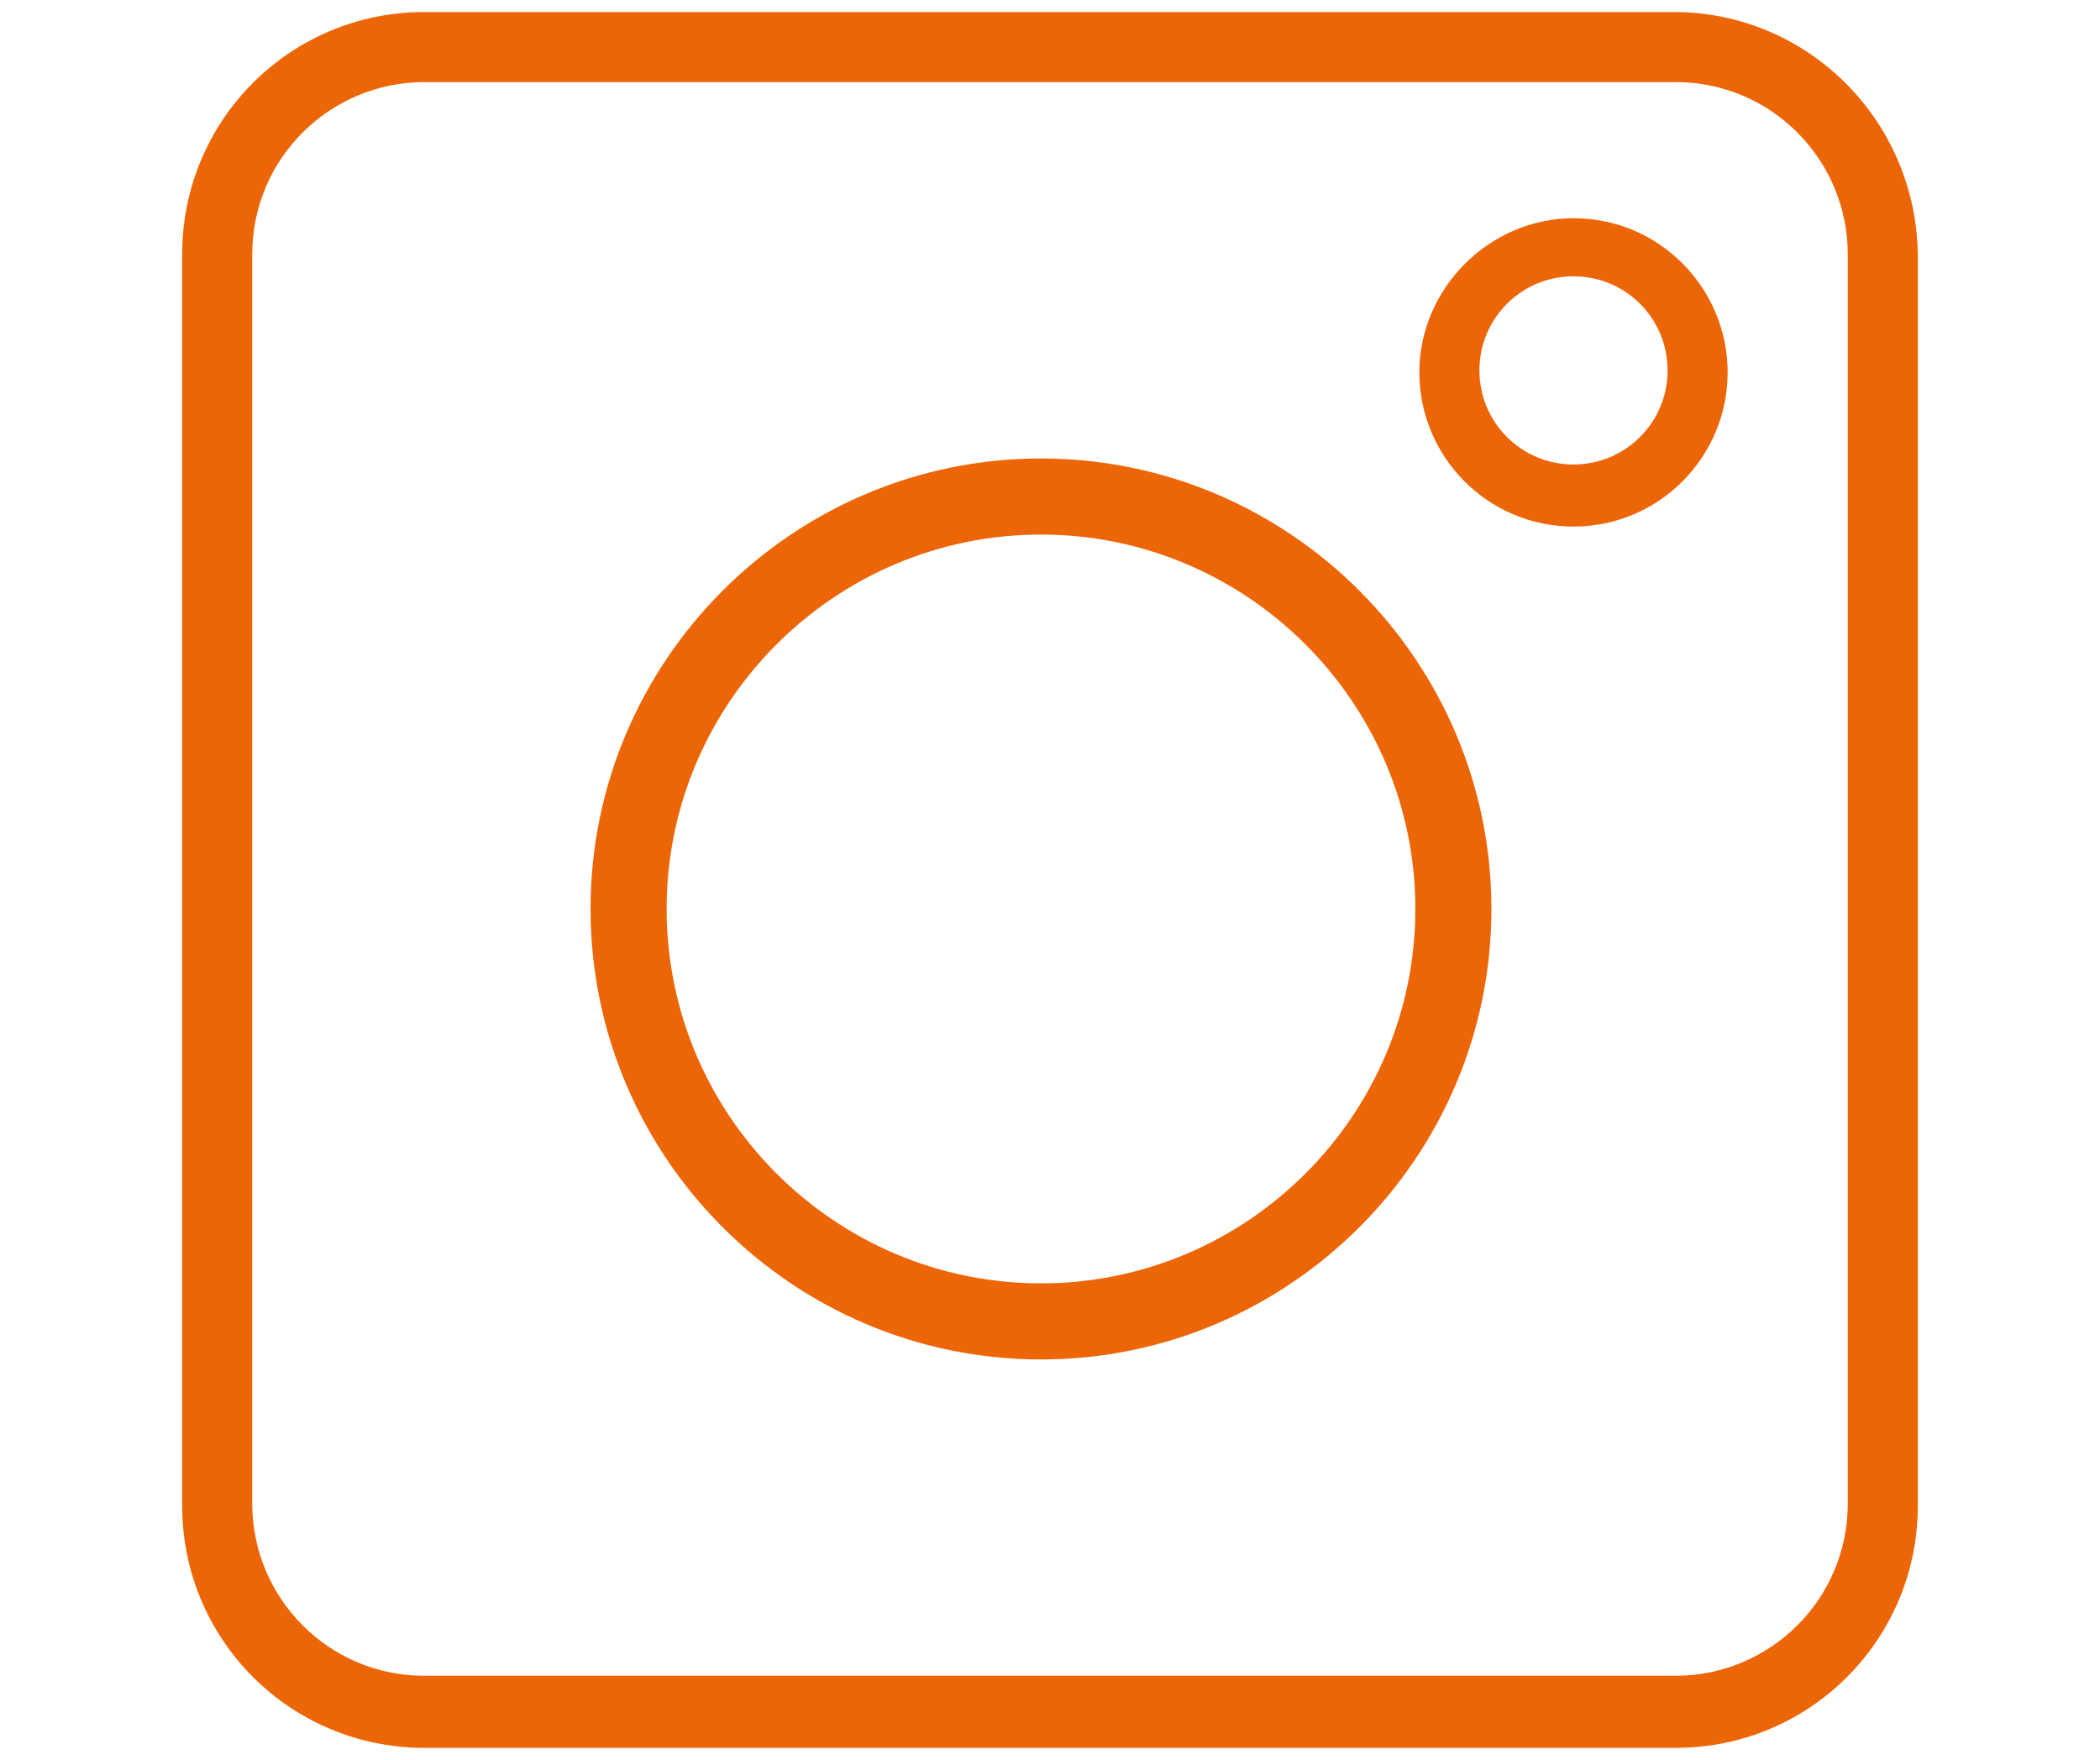 <svg xmlns="http://www.w3.org/2000/svg" viewBox="0 0 104.9 87.9"><path d="M83.6.6H21.2C14.5.6 9.1 6 9.1 12.7v62.5c0 6.7 5.4 12.1 12.1 12.1h62.5c6.7 0 12.1-5.4 12.1-12.1V12.7C95.7 6 90.3.6 83.6.6zm8.7 74.5c0 4.8-3.9 8.6-8.6 8.6H21.2c-4.8 0-8.6-3.9-8.6-8.6V12.7c0-4.8 3.9-8.6 8.6-8.6h62.5c4.8 0 8.6 3.9 8.6 8.6v62.4z" fill="#ec6608"/><path d="M52 67.9c-12.4 0-22.5-10.1-22.5-22.5S39.6 22.9 52 22.9 74.5 33 74.5 45.4 64.4 67.9 52 67.9zm0-41.2c-10.3 0-18.7 8.4-18.7 18.7S41.7 64.1 52 64.1s18.7-8.4 18.7-18.7c0-10.3-8.4-18.7-18.7-18.7zM78.6 26.3c-4.3 0-7.7-3.5-7.7-7.7s3.5-7.7 7.7-7.7c4.3 0 7.7 3.5 7.7 7.7s-3.4 7.7-7.7 7.7zm0-12.5c-2.6 0-4.7 2.1-4.7 4.7s2.1 4.7 4.7 4.7 4.7-2.1 4.7-4.7-2.1-4.7-4.7-4.7z" fill="#ec6608"/></svg>